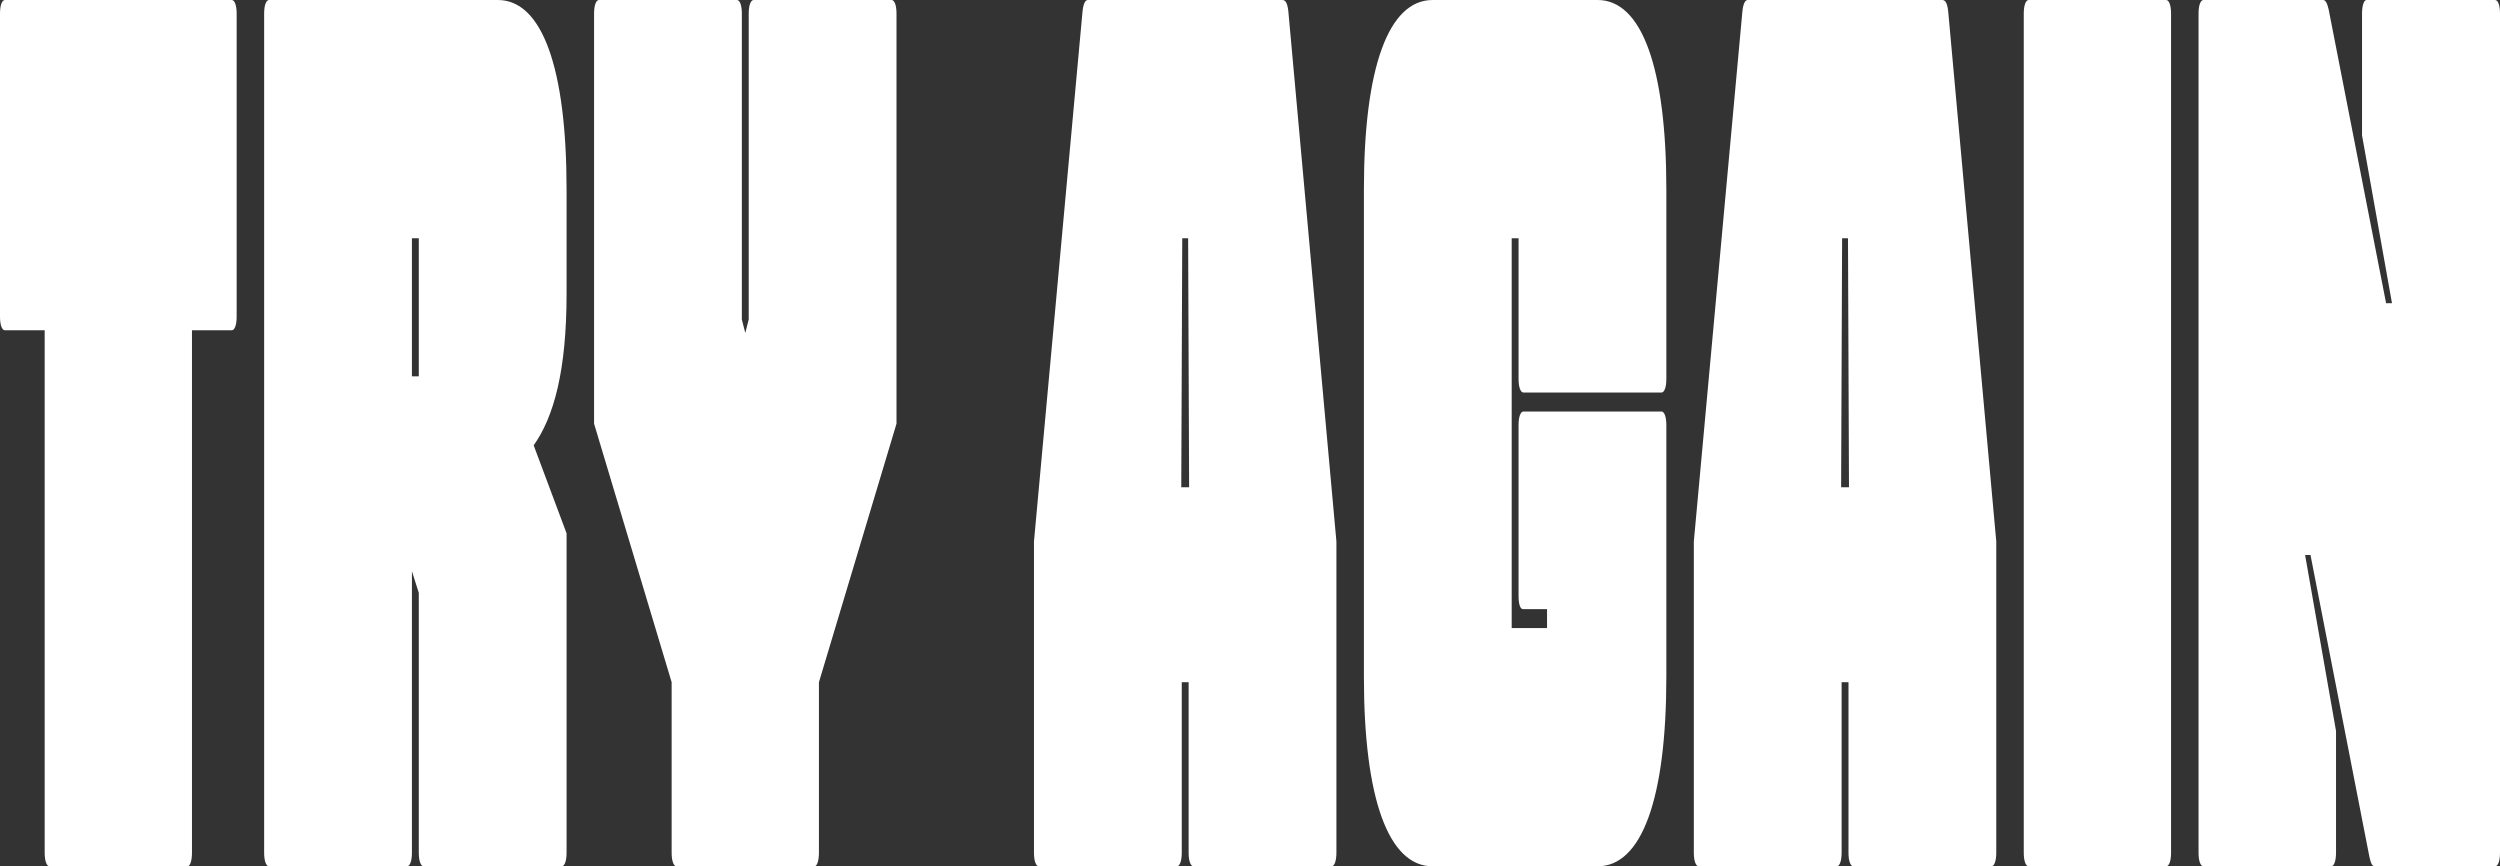 <svg xmlns="http://www.w3.org/2000/svg" width="1300" height="450.478" viewBox="0 0 1300 450.478" preserveAspectRatio="none">
  <rect x="0" y="0" width="1300" height="450.478" fill="#333333" stroke="none"/>
  <path id="Pfad_7" data-name="Pfad 7" d="M121.223-57.6H3.273C1.741-57.6.72-54.784.72-50.561V107.106c0,4.223,1.021,7.039,2.553,7.039h20.68V385.84c0,4.223,1.021,7.039,2.553,7.039h71.74c1.277,0,2.3-2.815,2.3-7.039V114.145h20.68c1.532,0,2.553-2.815,2.553-7.039V-50.561C123.776-54.784,122.755-57.6,121.223-57.6ZM295.339,95.14v-54.2c0-63.348-12.765-98.542-35.742-98.542H140.626c-1.532,0-2.553,2.815-2.553,7.039v436.4c0,4.223,1.021,7.039,2.553,7.039h71.74c1.532,0,2.553-2.815,2.553-7.039V239.434l3.574,11.262V385.84c0,4.223,1.021,7.039,2.553,7.039h71.74c1.532,0,2.553-2.815,2.553-7.039V219.726l-17.105-45.752C288.7,159.193,295.339,135.261,295.339,95.14Zm-76.846,42.936h-3.574V66.282h3.574Zm134.034,254.8h71.74c1.277,0,2.3-2.815,2.3-7.039V297.152L466.9,162.712V-50.561c0-4.223-1.021-7.039-2.553-7.039h-71.74c-1.532,0-2.553,2.815-2.553,7.039V108.514l-1.787,7.039-1.787-7.039V-50.561c0-4.223-1.021-7.039-2.553-7.039h-71.74c-1.532,0-2.553,2.815-2.553,7.039V162.712l40.338,134.44V385.84C349.974,390.063,351,392.878,352.527,392.878ZM667.57-57.6H566.47c-1.276,0-2.3,1.408-2.808,5.631L538.387,223.949V385.84c0,4.223,1.021,7.039,2.553,7.039h71.74c1.532,0,2.553-2.815,2.553-7.039V297.152h3.574V385.84c0,4.223,1.021,7.039,2.553,7.039H693.1c1.532,0,2.553-2.815,2.553-7.039V223.949L670.634-51.969C670.123-56.192,669.1-57.6,667.57-57.6ZM615.488,66.282h3.064l.511,129.512h-4.085Zm249.175,90.1h-71.74c-1.532,0-2.553,2.815-2.553,7.039V252.1c0,4.223.766,7.039,2.3,7.039h12.51V269H786.8V66.282h3.574v73.2c0,4.223,1.021,7.039,2.553,7.039h71.74c1.532,0,2.553-2.815,2.553-7.039V40.942c0-63.348-12.765-98.542-35.742-98.542H745.693c-22.977,0-35.742,35.194-35.742,98.542V294.336c0,63.349,12.765,98.542,35.742,98.542h85.782c22.977,0,35.742-35.194,35.742-98.542V163.416C867.217,159.193,866.2,156.377,864.664,156.377ZM1010.7-57.6H909.6c-1.276,0-2.3,1.408-2.808,5.631L881.514,223.949V385.84c0,4.223,1.021,7.039,2.553,7.039h71.74c1.532,0,2.553-2.815,2.553-7.039V297.152h3.574V385.84c0,4.223,1.021,7.039,2.553,7.039h71.74c1.532,0,2.553-2.815,2.553-7.039V223.949L1013.76-51.969C1013.25-56.192,1012.228-57.6,1010.7-57.6ZM958.615,66.282h3.064l.511,129.512H958.1Zm94.462-116.843v436.4c0,4.223,1.021,7.039,2.553,7.039h71.485c1.532,0,2.553-2.815,2.553-7.039v-436.4c0-4.223-1.021-7.039-2.553-7.039H1055.63C1054.1-57.6,1053.077-54.784,1053.077-50.561Zm93.441,443.44H1212.9c1.532,0,2.553-2.815,2.553-7.039V322.491l-16.084-91.5h2.808l30.636,156.964c.766,3.519,1.532,4.927,2.808,4.927h62.549c1.532,0,2.553-2.815,2.553-7.039v-436.4c0-4.223-1.021-7.039-2.553-7.039h-66.889c-1.276,0-2.3,2.815-2.3,7.039V12.787l15.573,87.28h-3.064l-29.87-152.74c-.766-3.519-1.787-4.927-2.808-4.927h-62.294c-1.532,0-2.553,2.815-2.553,7.039v436.4C1143.964,390.063,1144.986,392.878,1146.518,392.878Z" transform="translate(-0.72 57.6)" fill="#fff"/>
</svg>
